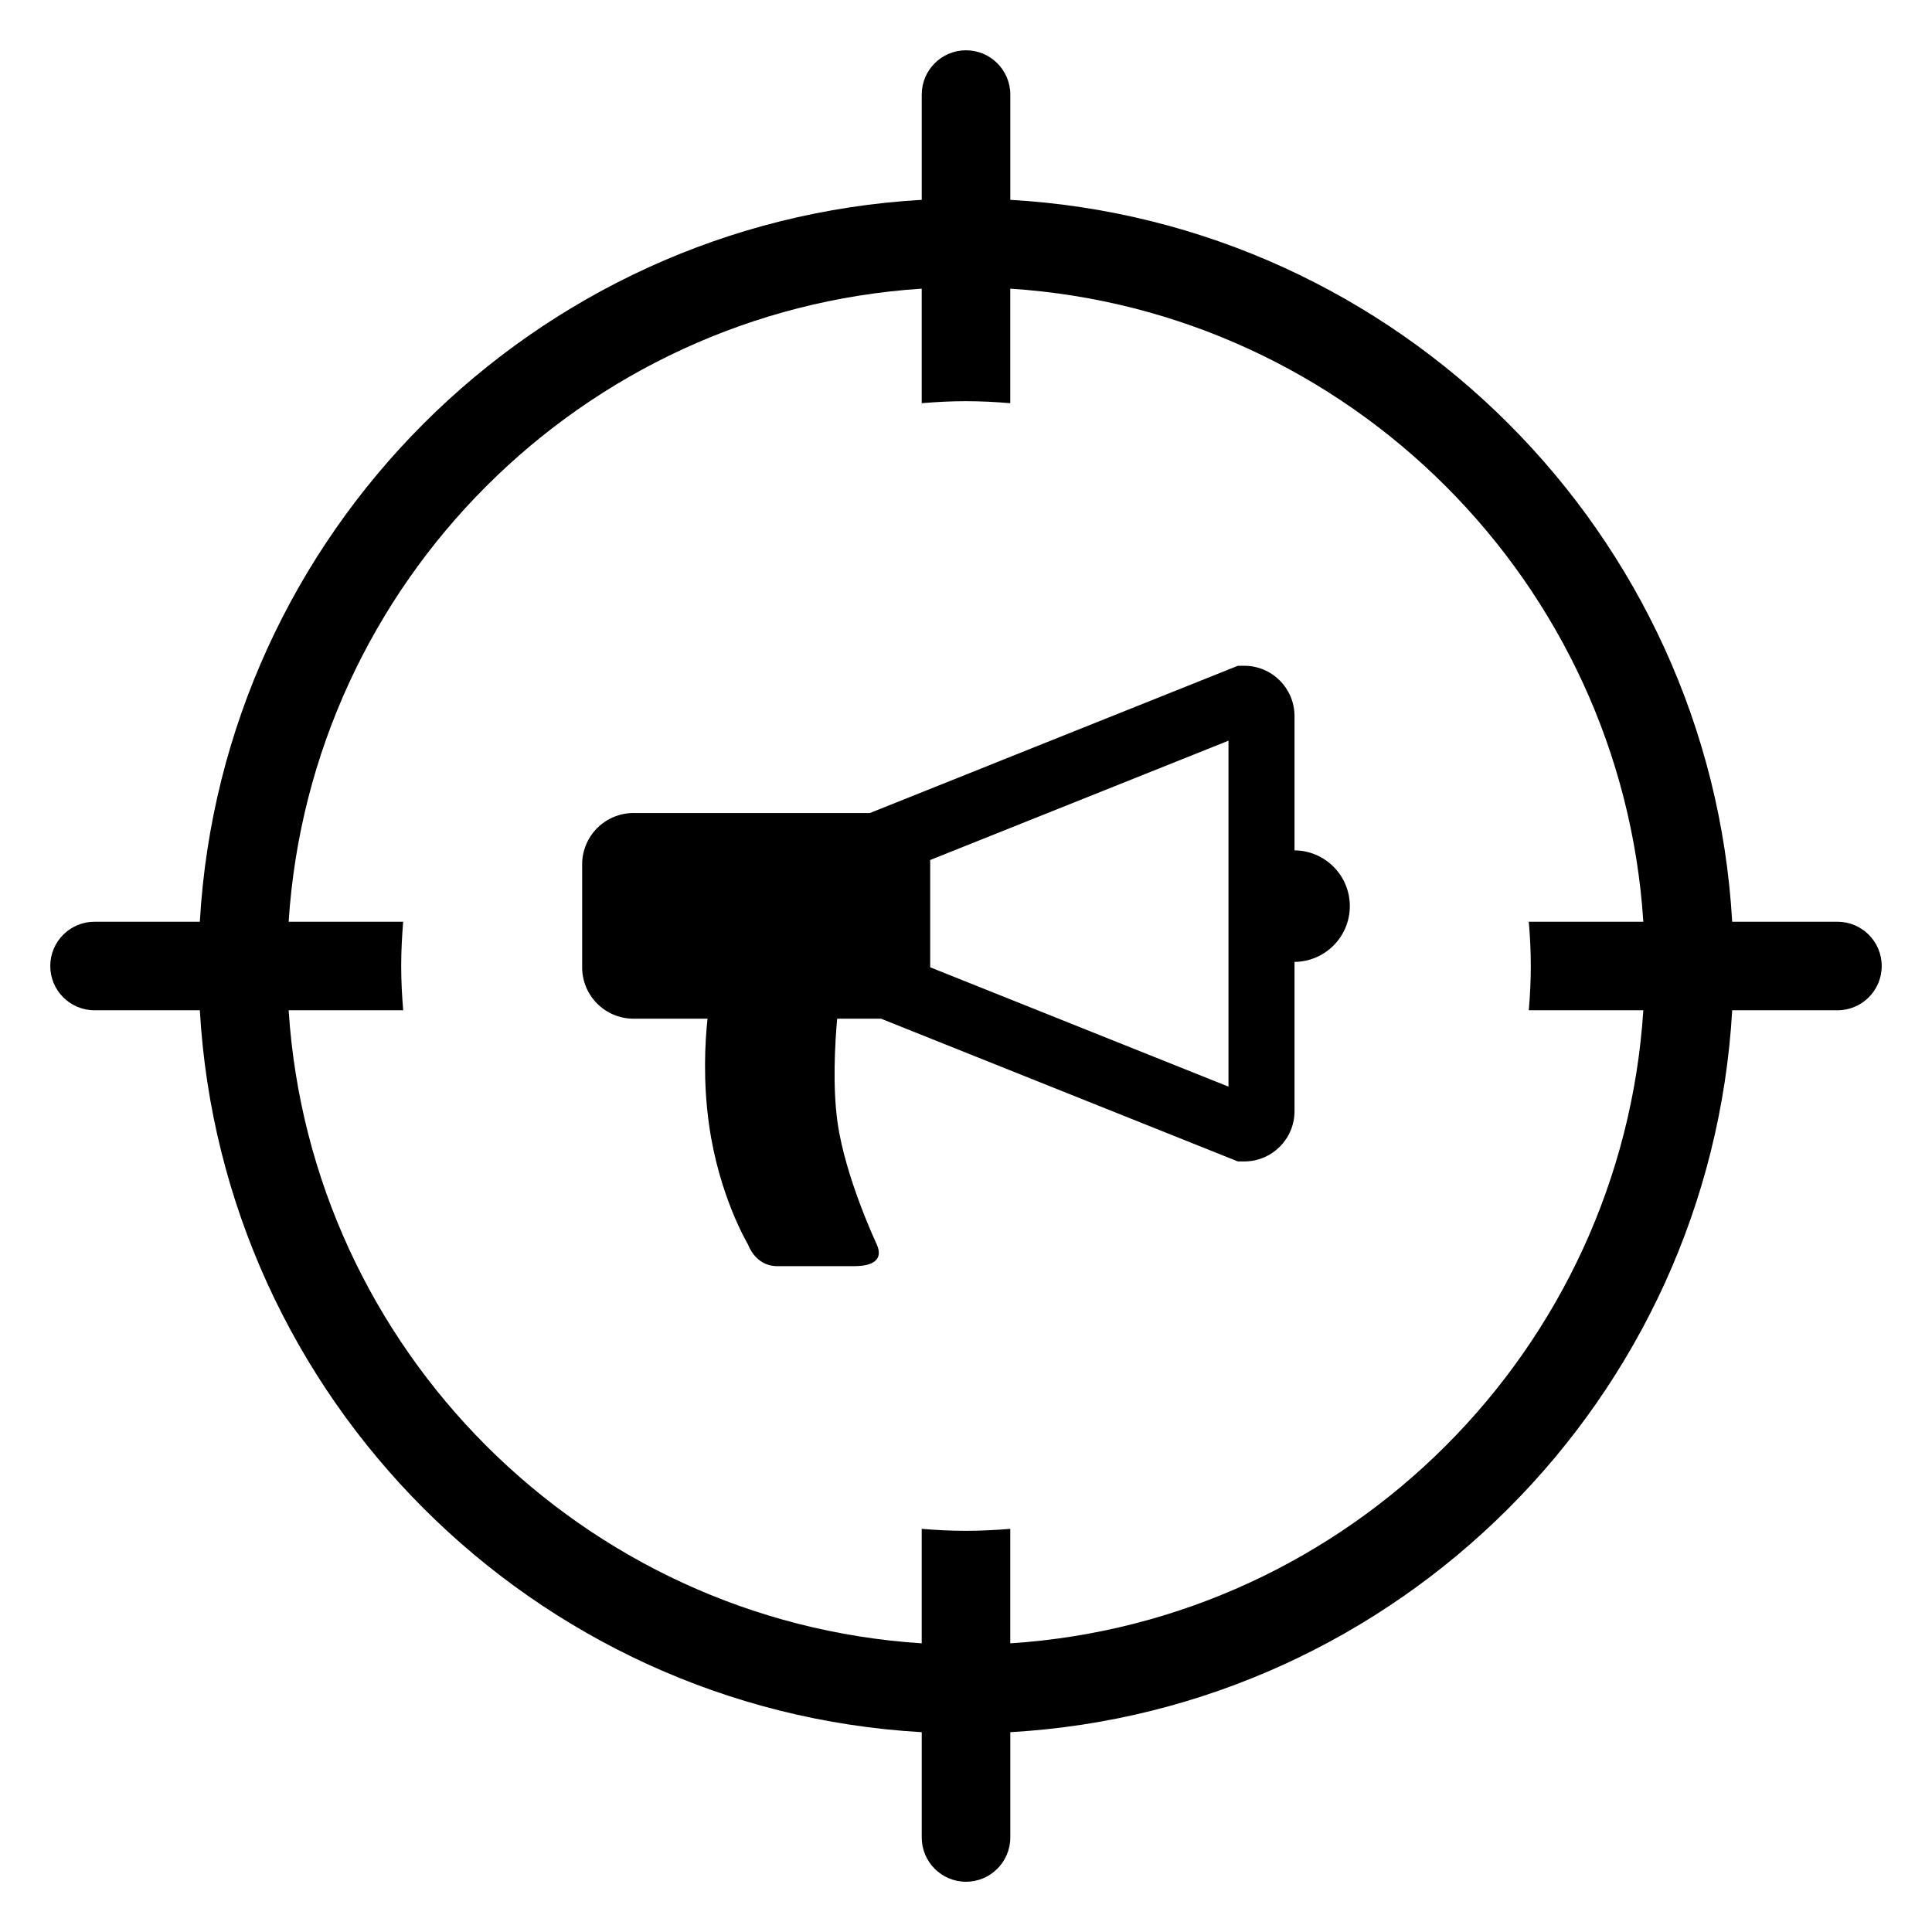<?xml version="1.0" encoding="UTF-8"?>
<!-- Uploaded to: ICON Repo, www.iconrepo.com, Generator: ICON Repo Mixer Tools -->
<svg fill="#000000" width="800px" height="800px" version="1.1" viewBox="144 144 512 512" xmlns="http://www.w3.org/2000/svg">
 <g>
  <path d="m630.94 388.27h-27.891c-5.887-102.83-88.492-185.43-191.31-191.31v-27.898c0-6.481-5.258-11.734-11.734-11.734-6.481 0-11.734 5.254-11.734 11.734v27.898c-102.83 5.887-185.43 88.477-191.31 191.31h-27.902c-6.481 0-11.734 5.246-11.734 11.73 0 6.488 5.254 11.734 11.734 11.734h27.902c5.879 102.82 88.477 185.43 191.31 191.31v27.902c0 6.477 5.254 11.734 11.734 11.734 6.473 0 11.734-5.258 11.734-11.734v-27.902c102.82-5.879 185.43-88.48 191.31-191.31h27.891c6.488 0 11.734-5.246 11.734-11.734 0-6.481-5.254-11.73-11.734-11.73zm-219.21 191.23v-30.34c-3.867 0.324-7.785 0.523-11.738 0.523-3.953 0-7.859-0.195-11.73-0.523v30.34c-89.883-5.816-161.96-77.891-167.77-167.77h30.355c-0.324-3.875-0.527-7.781-0.527-11.734s0.203-7.859 0.527-11.73h-30.355c5.816-89.883 77.898-161.95 167.77-167.77v30.352c3.875-0.328 7.773-0.531 11.73-0.531 3.953 0 7.871 0.207 11.738 0.531v-30.352c89.875 5.82 161.96 77.891 167.77 167.77h-30.352c0.328 3.875 0.531 7.773 0.531 11.73 0 3.953-0.203 7.867-0.531 11.734h30.352c-5.816 89.883-77.898 161.96-167.77 167.77z"/>
  <path d="m487.06 369.35v-35.594c0-7.344-5.977-13.32-13.32-13.32h-1.684l-97.531 39.02h-62.625c-7.523 0-13.625 6.098-13.625 13.625v27.254c0 7.523 6.098 13.629 13.625 13.629h19.602c-0.676 6.266-1.219 16.555 0.406 28.121 2.66 18.945 10.262 31.602 10.262 31.602 1.625 4.039 4.57 5.856 7.801 5.856h20.484c3.234 0 8.133-0.812 5.856-5.856 0 0-8.281-17.543-10.355-32.246-1.324-9.41-0.707-20.621-0.098-27.48h11.617l94.582 37.832h1.684c7.344 0 13.32-5.965 13.32-13.316v-39.562c8.105-0.074 14.656-6.664 14.656-14.785 0-8.117-6.547-14.707-14.656-14.777zm-17.5 62.613-79.047-31.621v-28.43l79.047-31.621z"/>
 </g>
</svg>
